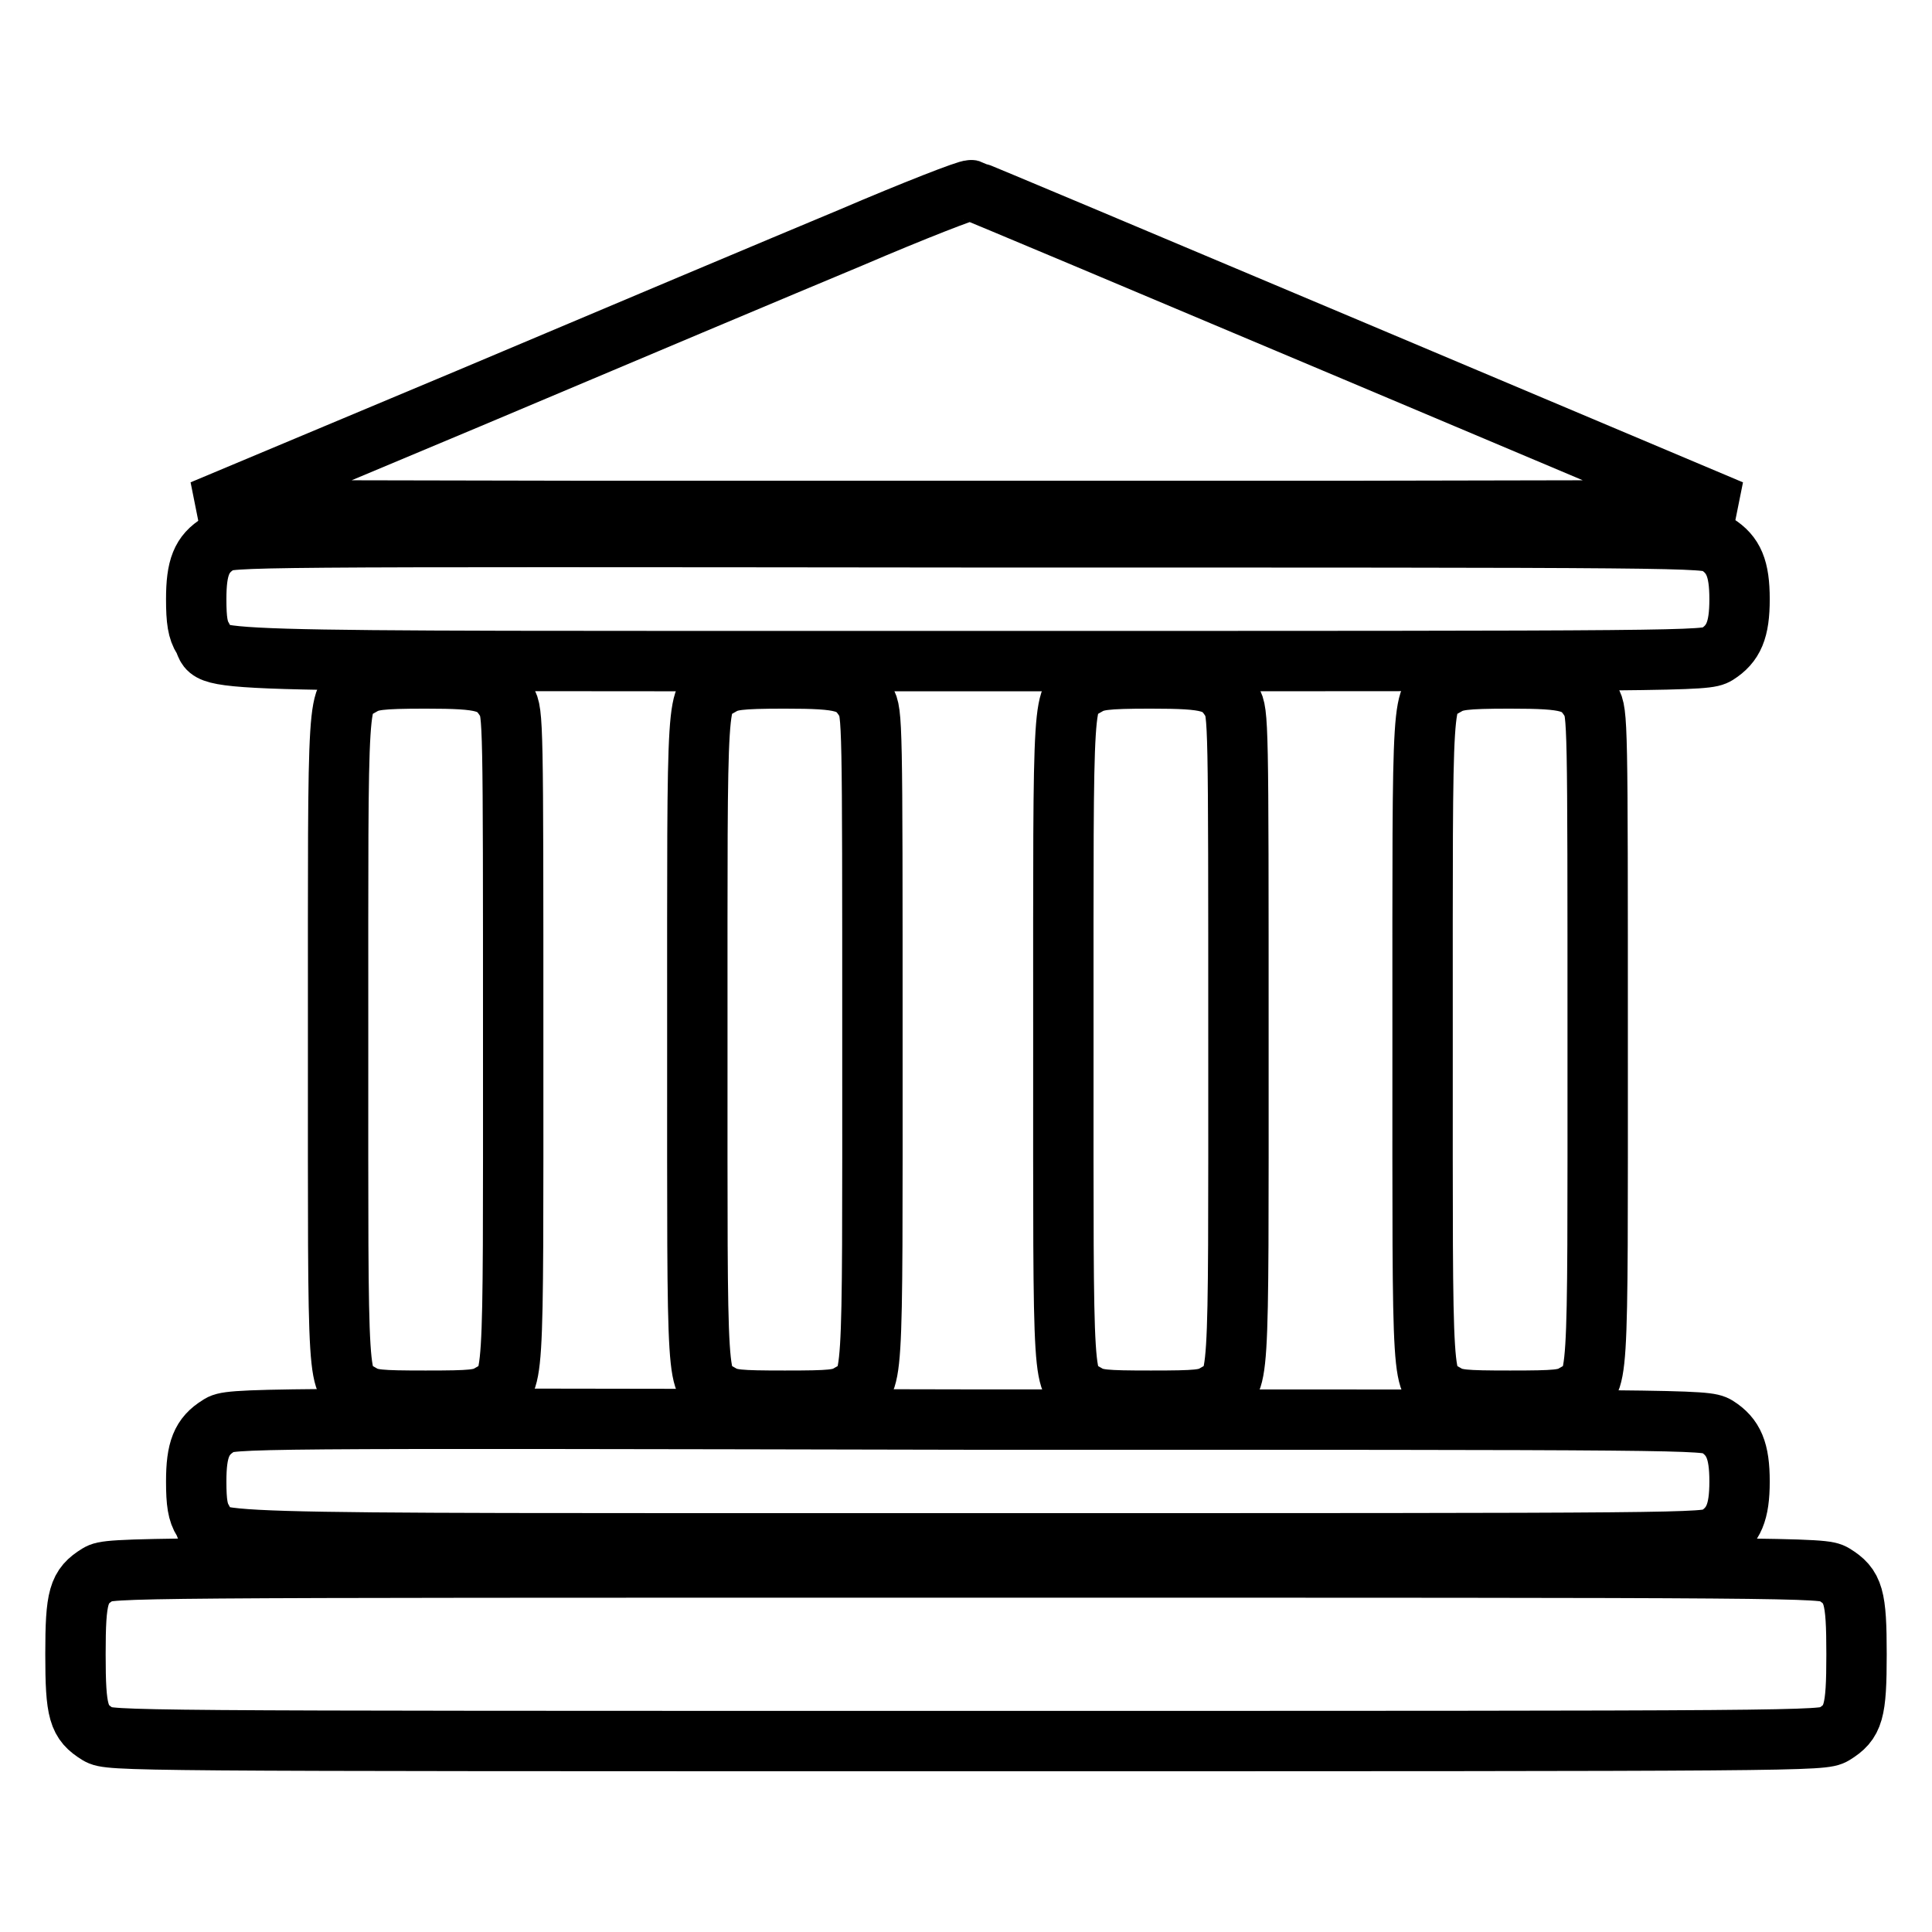 <?xml version="1.0" encoding="utf-8"?>
<!-- Svg Vector Icons : http://www.onlinewebfonts.com/icon -->
<!DOCTYPE svg PUBLIC "-//W3C//DTD SVG 1.1//EN" "http://www.w3.org/Graphics/SVG/1.1/DTD/svg11.dtd">
<svg version="1.1" xmlns="http://www.w3.org/2000/svg" xmlns:xlink="http://www.w3.org/1999/xlink" x="0px" y="0px" viewBox="0 0 256 256" enable-background="new 0 0 256 256" xml:space="preserve">
<g><g><g><path stroke-width="8" fill-opacity="0" stroke="#000000"  d="M112.7,31.5c-8.4,3.5-31.2,13.1-50.6,21.3L26.8,67.6l50.7,0.1c27.9,0,73.5,0,101.3,0l50.6-0.1l-50-21.1c-27.5-11.6-50.3-21.2-50.7-21.3C128.3,25.1,121.1,27.9,112.7,31.5z"/><path stroke-width="8" fill-opacity="0" stroke="#000000"  d="M29,72c-2.3,1.4-3,3.2-3,7.4c0,2.8,0.2,4.1,0.9,5.2c1.9,3.2-6.5,3,101.4,3c96,0,97.7,0,99.2-0.9c2.2-1.4,3-3.2,3-7.3s-0.8-5.9-3-7.3c-1.5-0.9-3.2-0.9-99.3-0.9C32.1,71.1,30.4,71.1,29,72z"/><path stroke-width="8" fill-opacity="0" stroke="#000000"  d="M47.8,90.9c-3.2,1.9-3-0.8-3,46.9c0,47.6-0.2,45,3,46.9c1.3,0.8,2.4,0.9,8.6,0.9c6.2,0,7.3-0.1,8.6-0.9c3.2-1.9,3,0.8,3-47c0-42.1,0-43.3-0.9-44.8c-1.6-2.6-2.9-3-10.7-3C50.2,89.9,49.1,90.1,47.8,90.9z"/><path stroke-width="8" fill-opacity="0" stroke="#000000"  d="M95.4,90.9c-3.2,1.9-3-0.8-3,46.9c0,47.6-0.2,45,3,46.9c1.3,0.8,2.4,0.9,8.6,0.9c6.2,0,7.3-0.1,8.6-0.9c3.2-1.9,3,0.8,3-47c0-42.1,0-43.3-0.9-44.8c-1.6-2.6-2.9-3-10.7-3C97.8,89.9,96.7,90.1,95.4,90.9z"/><path stroke-width="8" fill-opacity="0" stroke="#000000"  d="M143.9,90.9c-3.2,1.9-3-0.8-3,46.9c0,47.6-0.2,45,3,46.9c1.3,0.8,2.4,0.9,8.6,0.9s7.3-0.1,8.6-0.9c3.2-1.9,3,0.8,3-47c0-42.1,0-43.3-0.9-44.8c-1.6-2.6-2.9-3-10.7-3C146.3,89.9,145.2,90.1,143.9,90.9z"/><path stroke-width="8" fill-opacity="0" stroke="#000000"  d="M191.5,90.9c-3.2,1.9-3-0.8-3,46.9c0,47.6-0.2,45,3,46.9c1.3,0.8,2.4,0.9,8.6,0.9s7.3-0.1,8.6-0.9c3.2-1.9,3,0.8,3-47c0-42.1,0-43.3-0.9-44.8c-1.6-2.6-2.9-3-10.7-3C193.9,89.9,192.8,90.1,191.5,90.9z"/><path stroke-width="8" fill-opacity="0" stroke="#000000"  d="M29,188.9c-2.3,1.4-3,3.2-3,7.4c0,2.8,0.2,4.1,0.9,5.2c1.9,3.2-6.5,3,101.4,3c96,0,97.7,0,99.2-0.9c2.2-1.4,3-3.2,3-7.3s-0.8-5.9-3-7.3c-1.5-0.9-3.2-0.9-99.3-0.9C32.1,187.9,30.4,187.9,29,188.9z"/><path stroke-width="8" fill-opacity="0" stroke="#000000"  d="M13,208.6c-2.6,1.6-3,2.9-3,10.6c0,7.7,0.4,9,3,10.6c1.5,0.9,3.3,0.9,115,0.9s113.5,0,115-0.9c2.6-1.6,3-2.9,3-10.6s-0.4-9-3-10.6c-1.5-0.9-3.3-0.9-115-0.9C16.2,207.7,14.5,207.7,13,208.6z"/></g></g></g>
</svg>